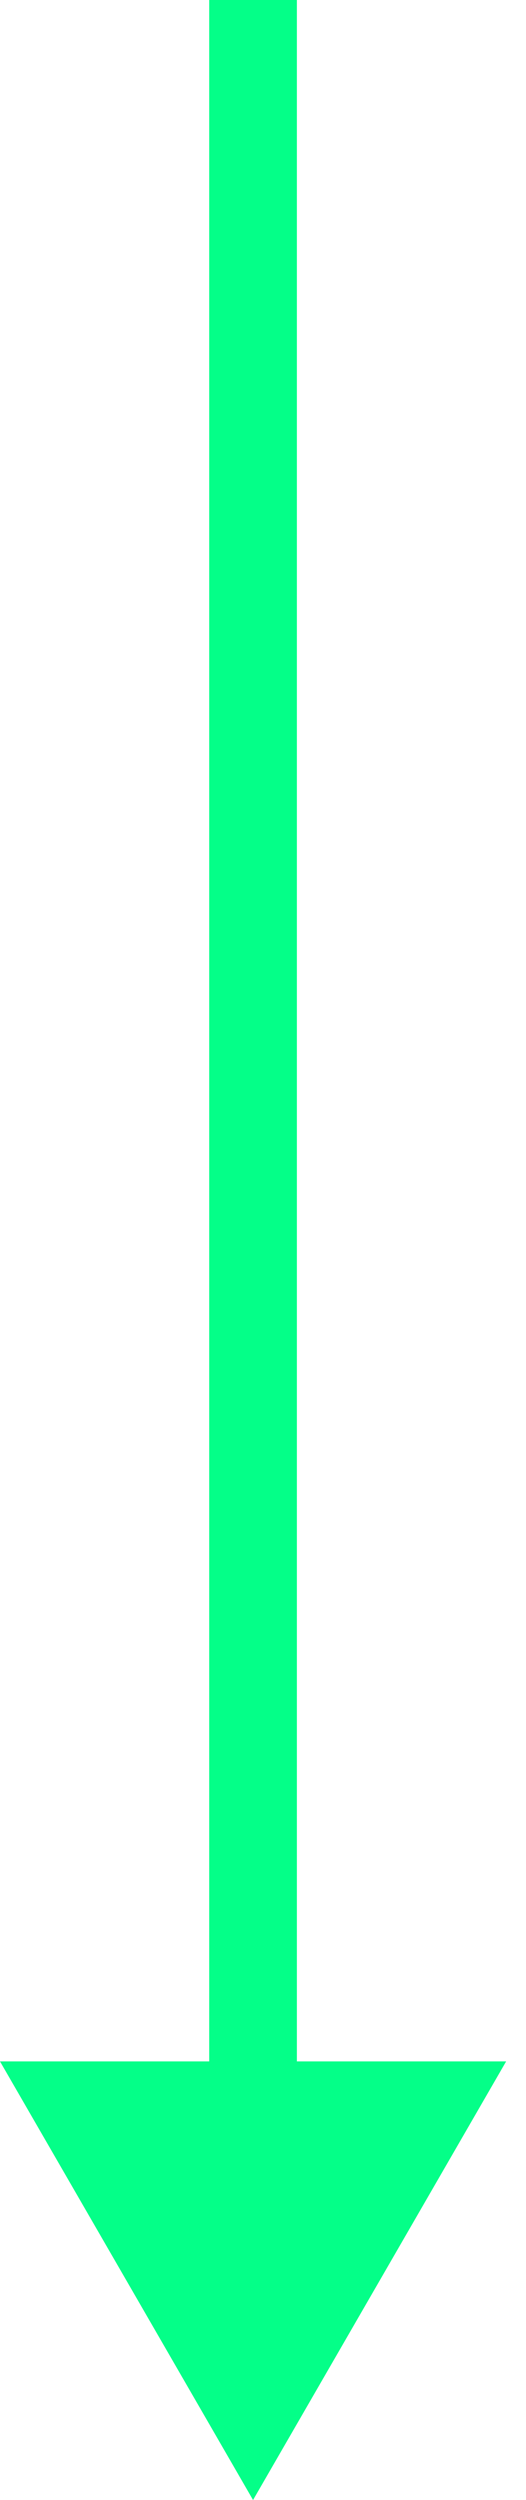 <svg xmlns="http://www.w3.org/2000/svg" width="12" height="57" viewBox="0 0 12 57" fill="none"><path d="M5.773 57L11.547 47L-6.73811e-05 47L5.773 57ZM5.773 0L4.773 -4.37114e-08L4.773 48L5.773 48L6.773 48L6.773 4.37114e-08L5.773 0Z" fill="#04FF88"></path></svg>
